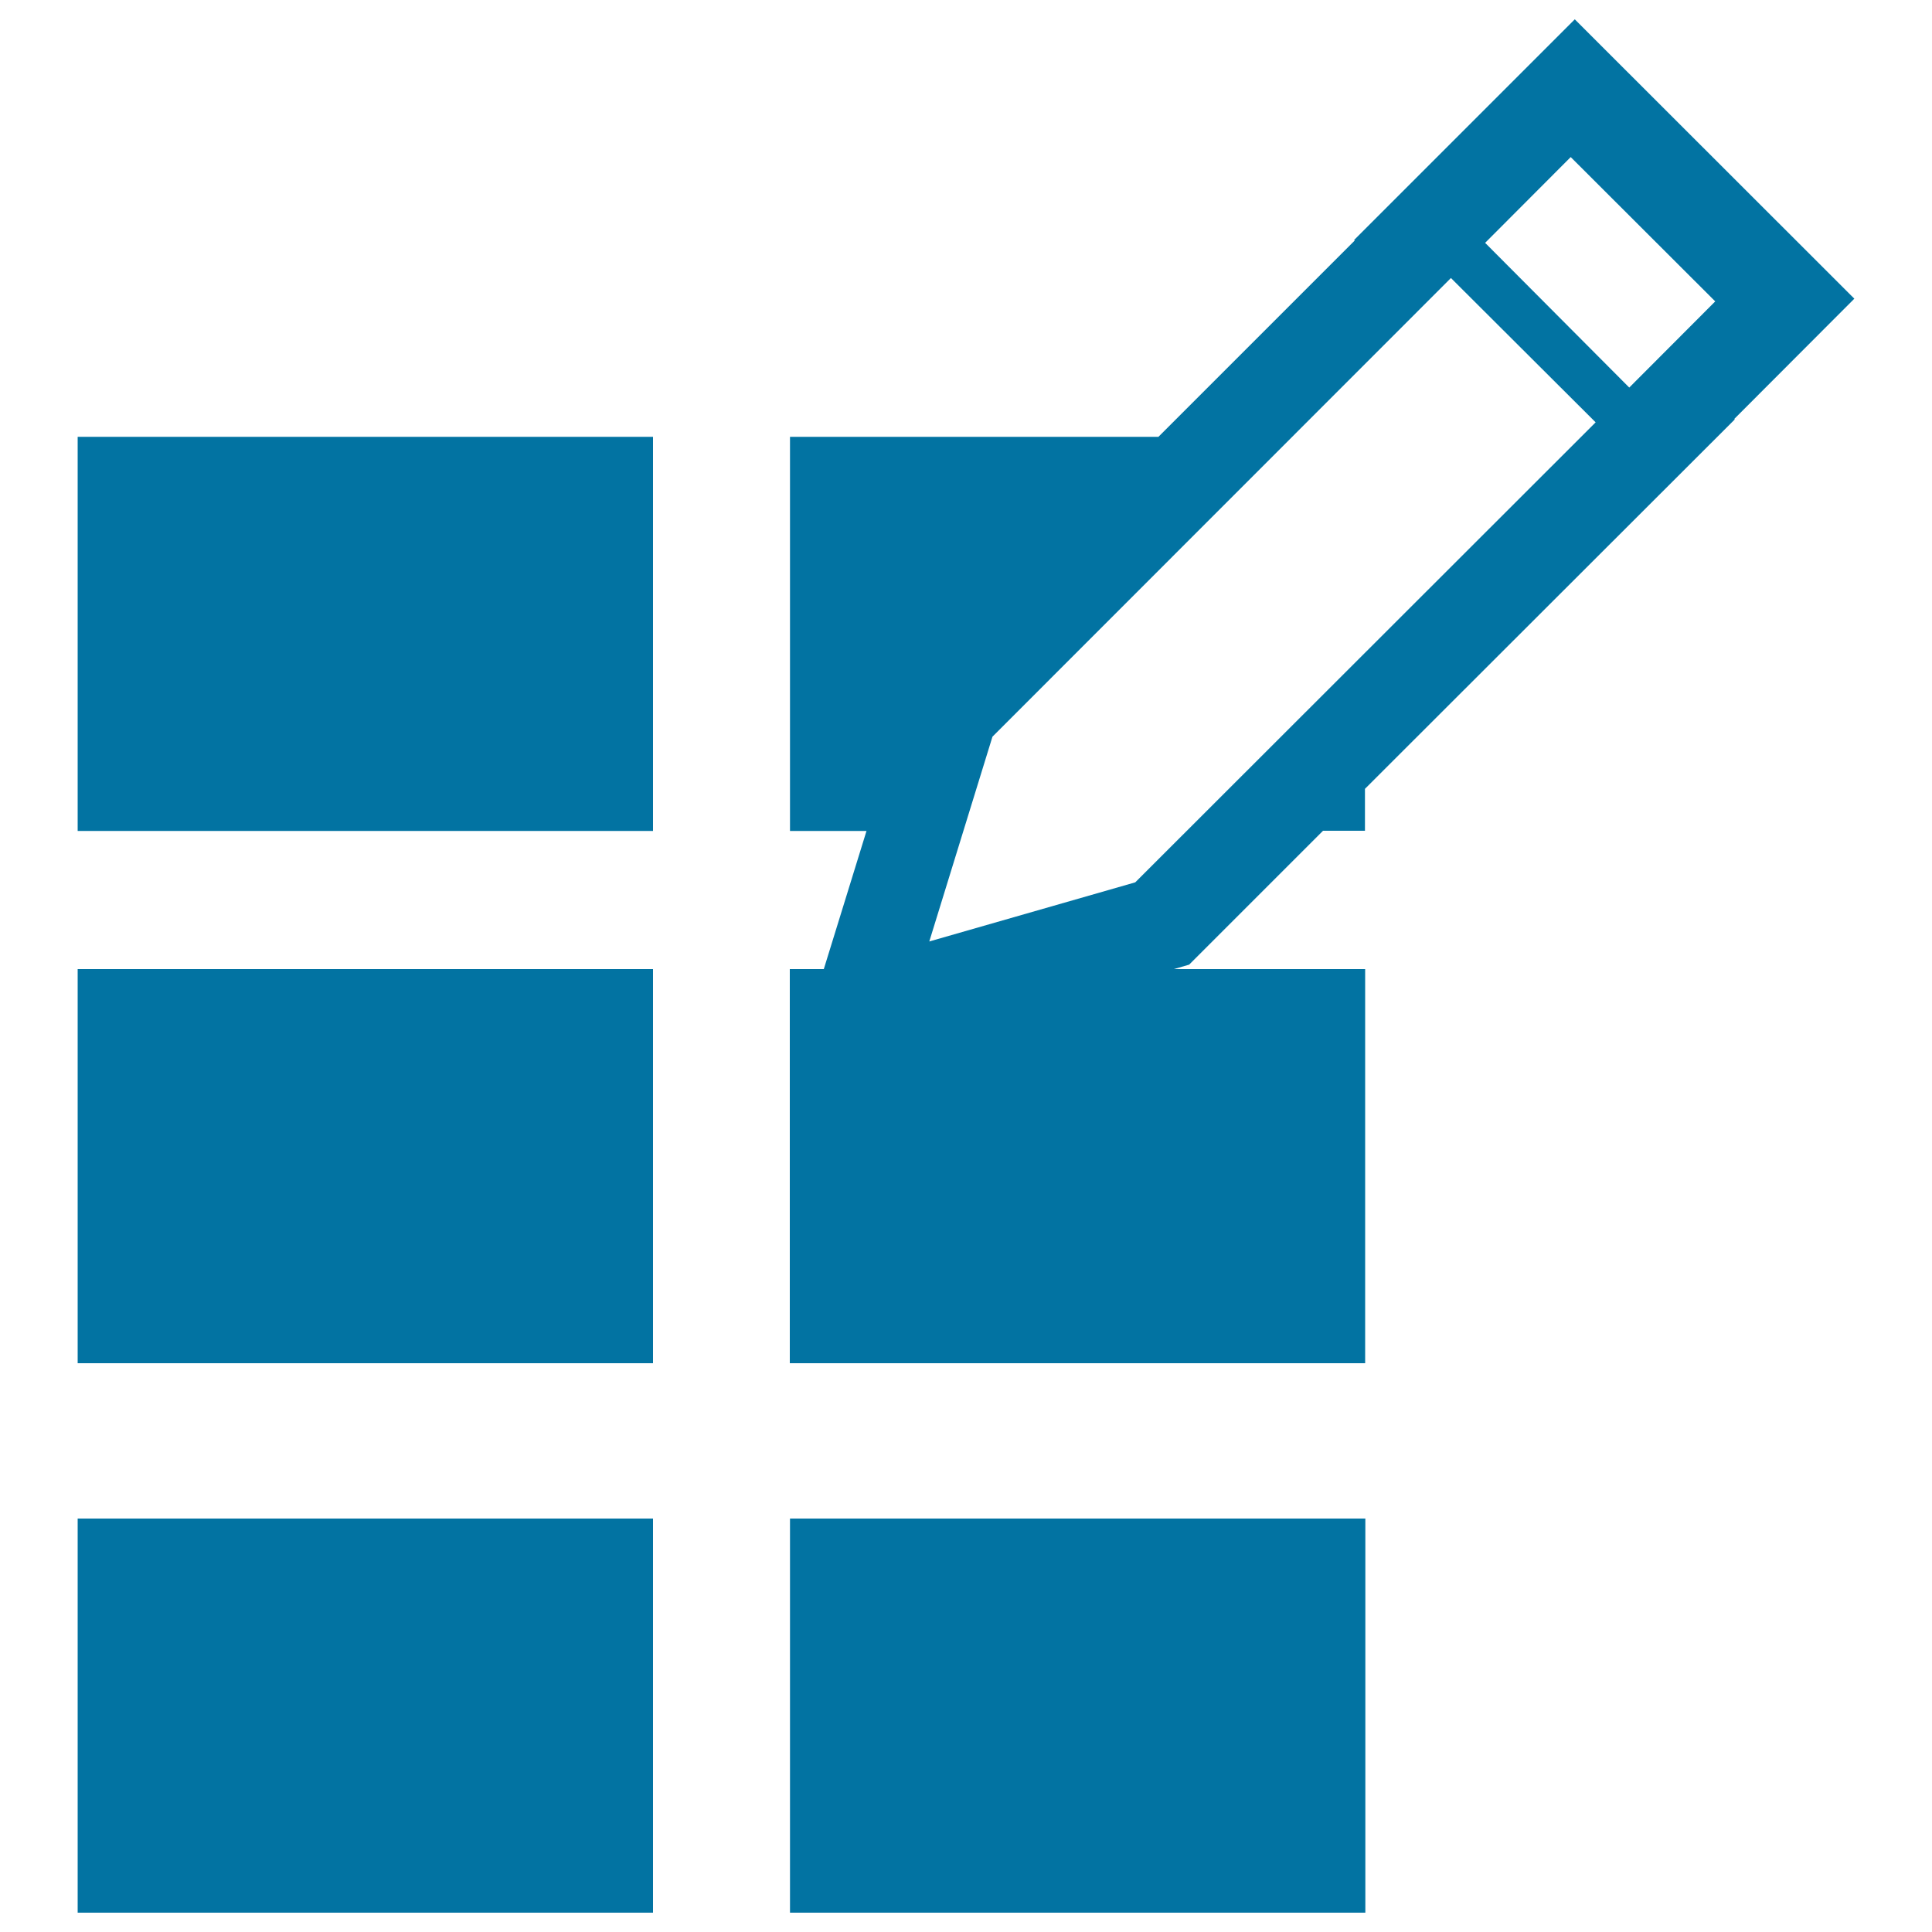 <svg xmlns="http://www.w3.org/2000/svg" viewBox="0 0 1000 1000" style="fill:#0273a2">
<title>Six Rectangles And A Pencil SVG icon</title>
<g><g><rect x="40.2" y="226.1" width="297.8" height="204"/><rect x="40.2" y="501.6" width="297.8" height="204"/><rect x="40.2" y="786" width="297.8" height="204"/><rect x="408.9" y="786" width="297.8" height="204"/><path d="M897.7,216.8l62.1-62.2L815.1,10L700.9,124.2l0.3,0.3L599.6,226.1H408.9v204h39.6l-22.1,71.5h-17.6v204h297.8v-204h-99l7.9-2.3l69.3-69.3h21.7v-21.7l191.4-191.2L897.7,216.8z M587.6,456.7L481,487.3l32.7-106L751,143.9l74.9,74.7L587.6,456.7z M843.3,200.6l-74.6-74.9L813,81.3l74.8,74.7L843.3,200.6z"/></g></g>
</svg>